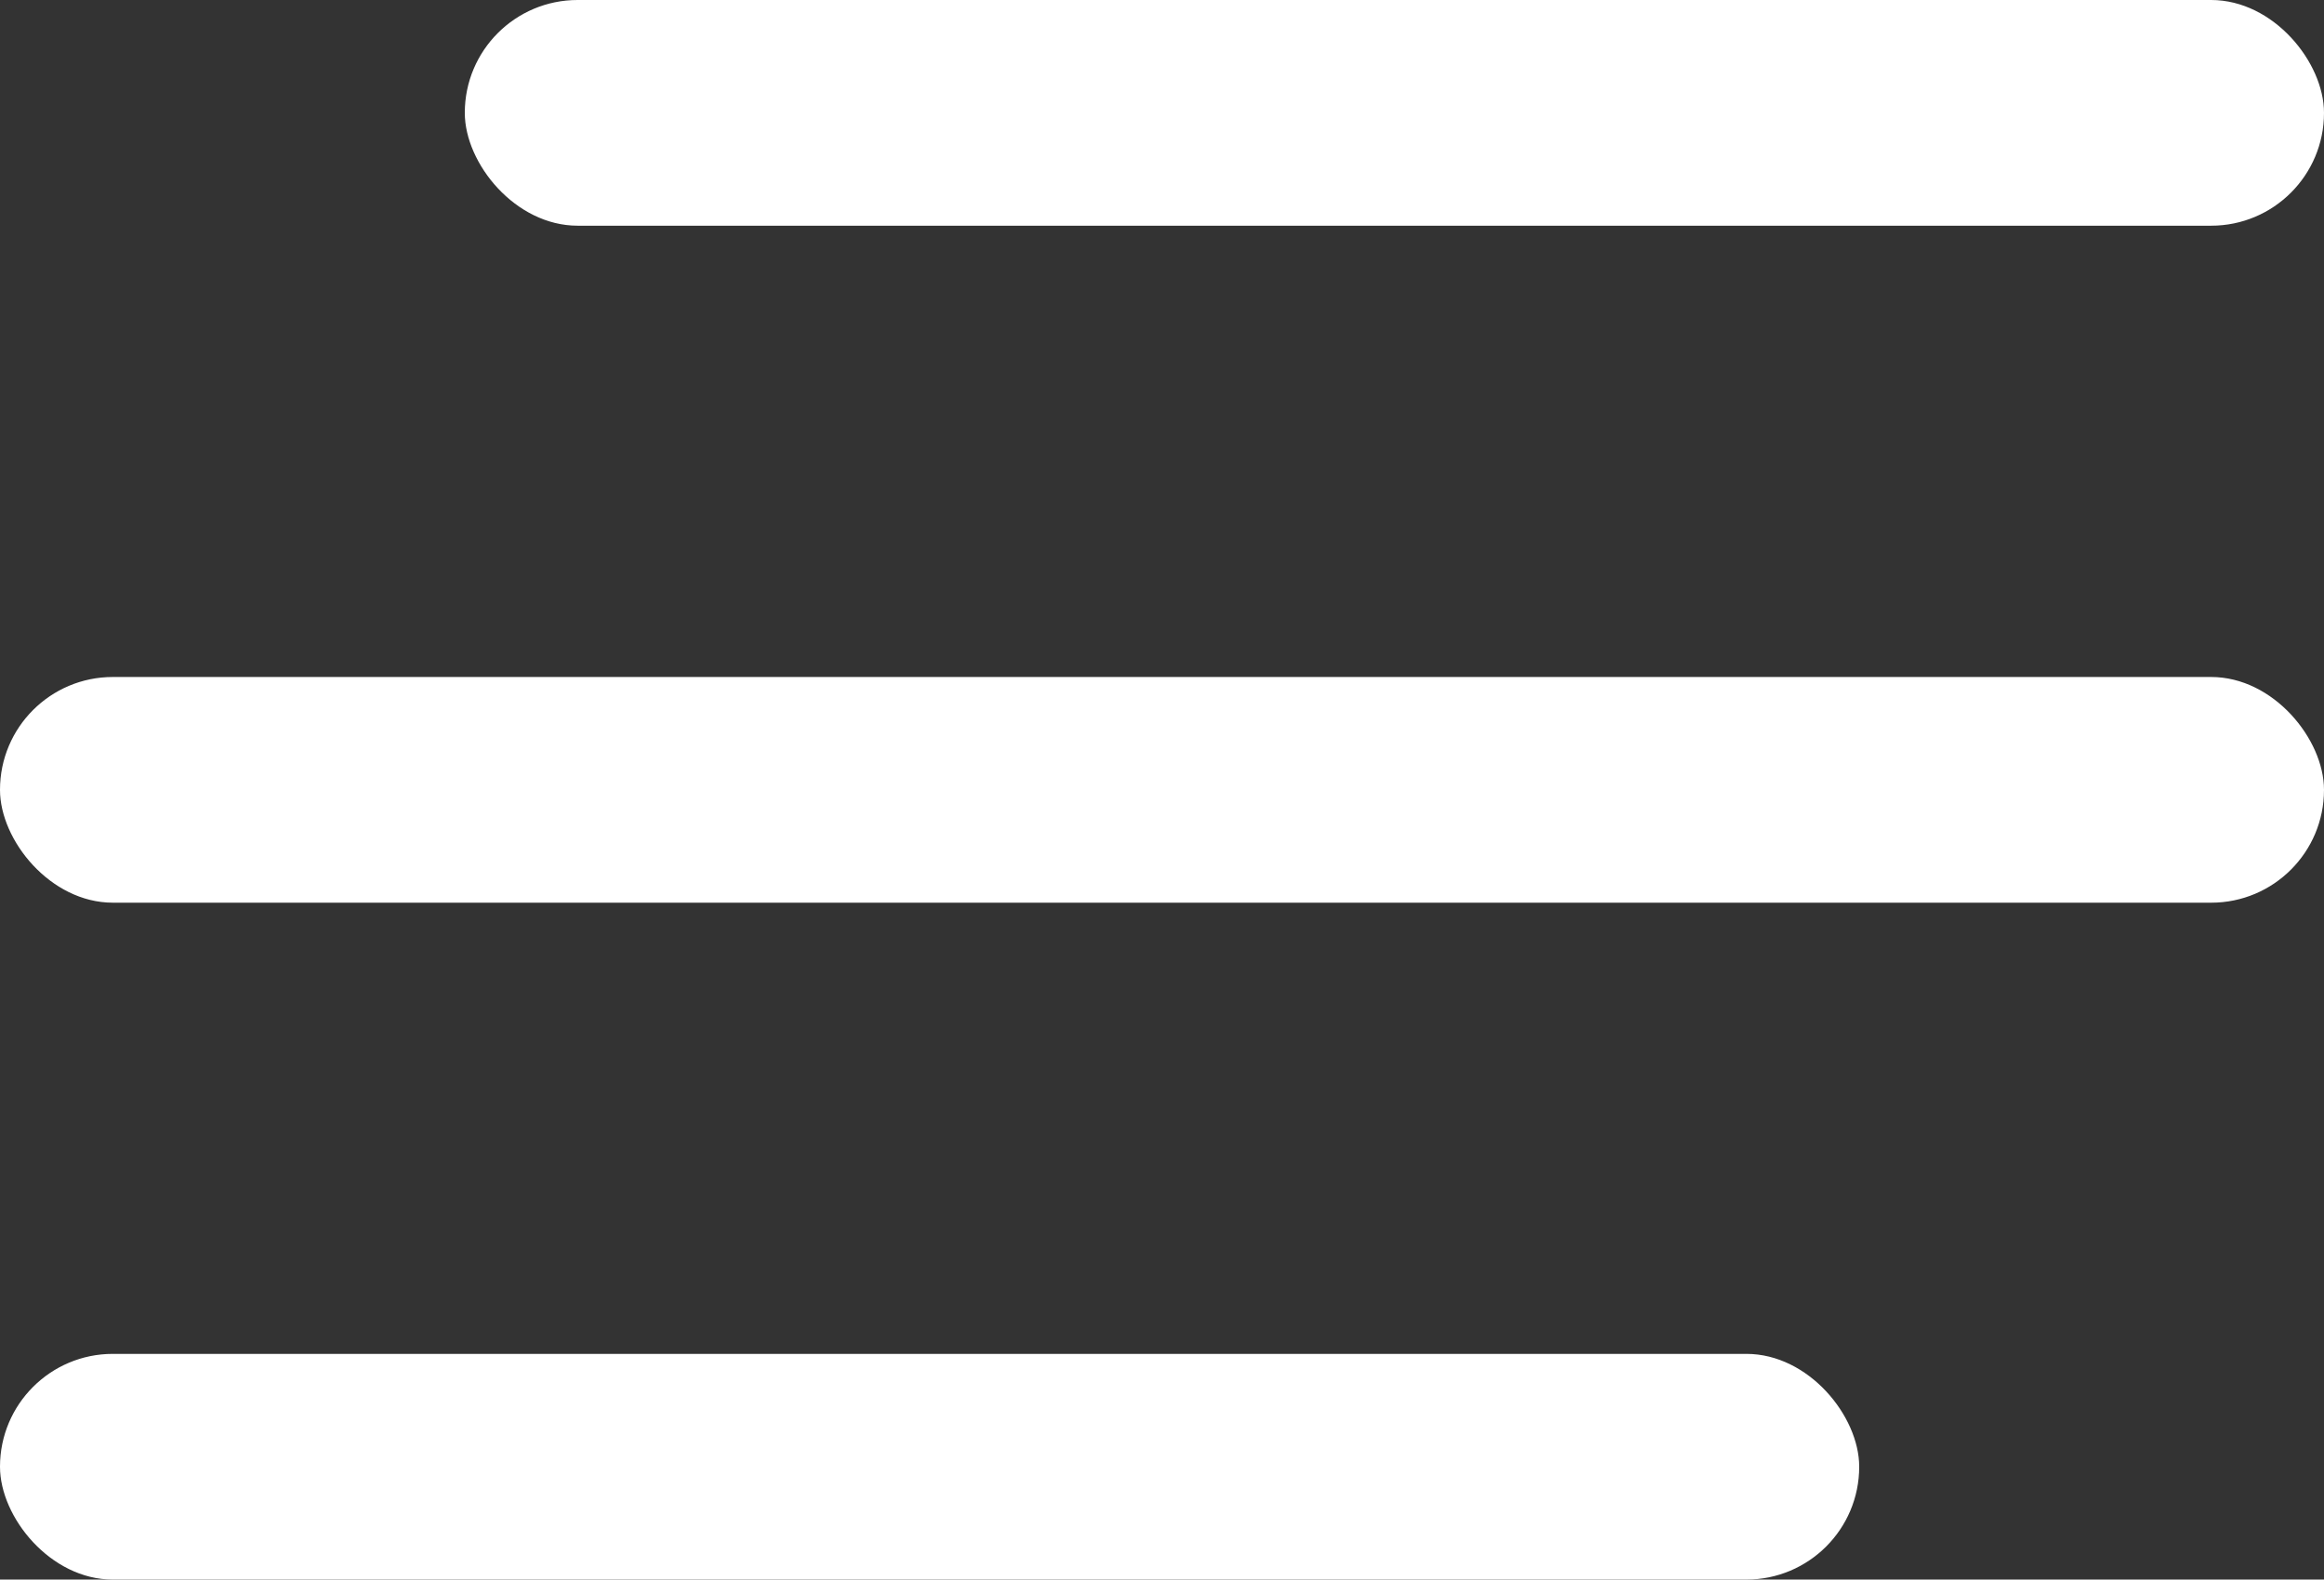 <svg xmlns="http://www.w3.org/2000/svg" width="22" height="14.956" viewBox="0 0 22 14.956"><rect x="0" y="0" width="22" height="14.956" fill="#333333" stroke="none"/><rect width="17.6" height="2.137" rx="1.068" transform="translate(4.4)" fill="#fff"/><rect width="22" height="2.137" rx="1.068" transform="translate(0 6.41)" fill="#fff"/><rect width="17.6" height="2.137" rx="1.068" transform="translate(0 12.819)" fill="#fff"/></svg>